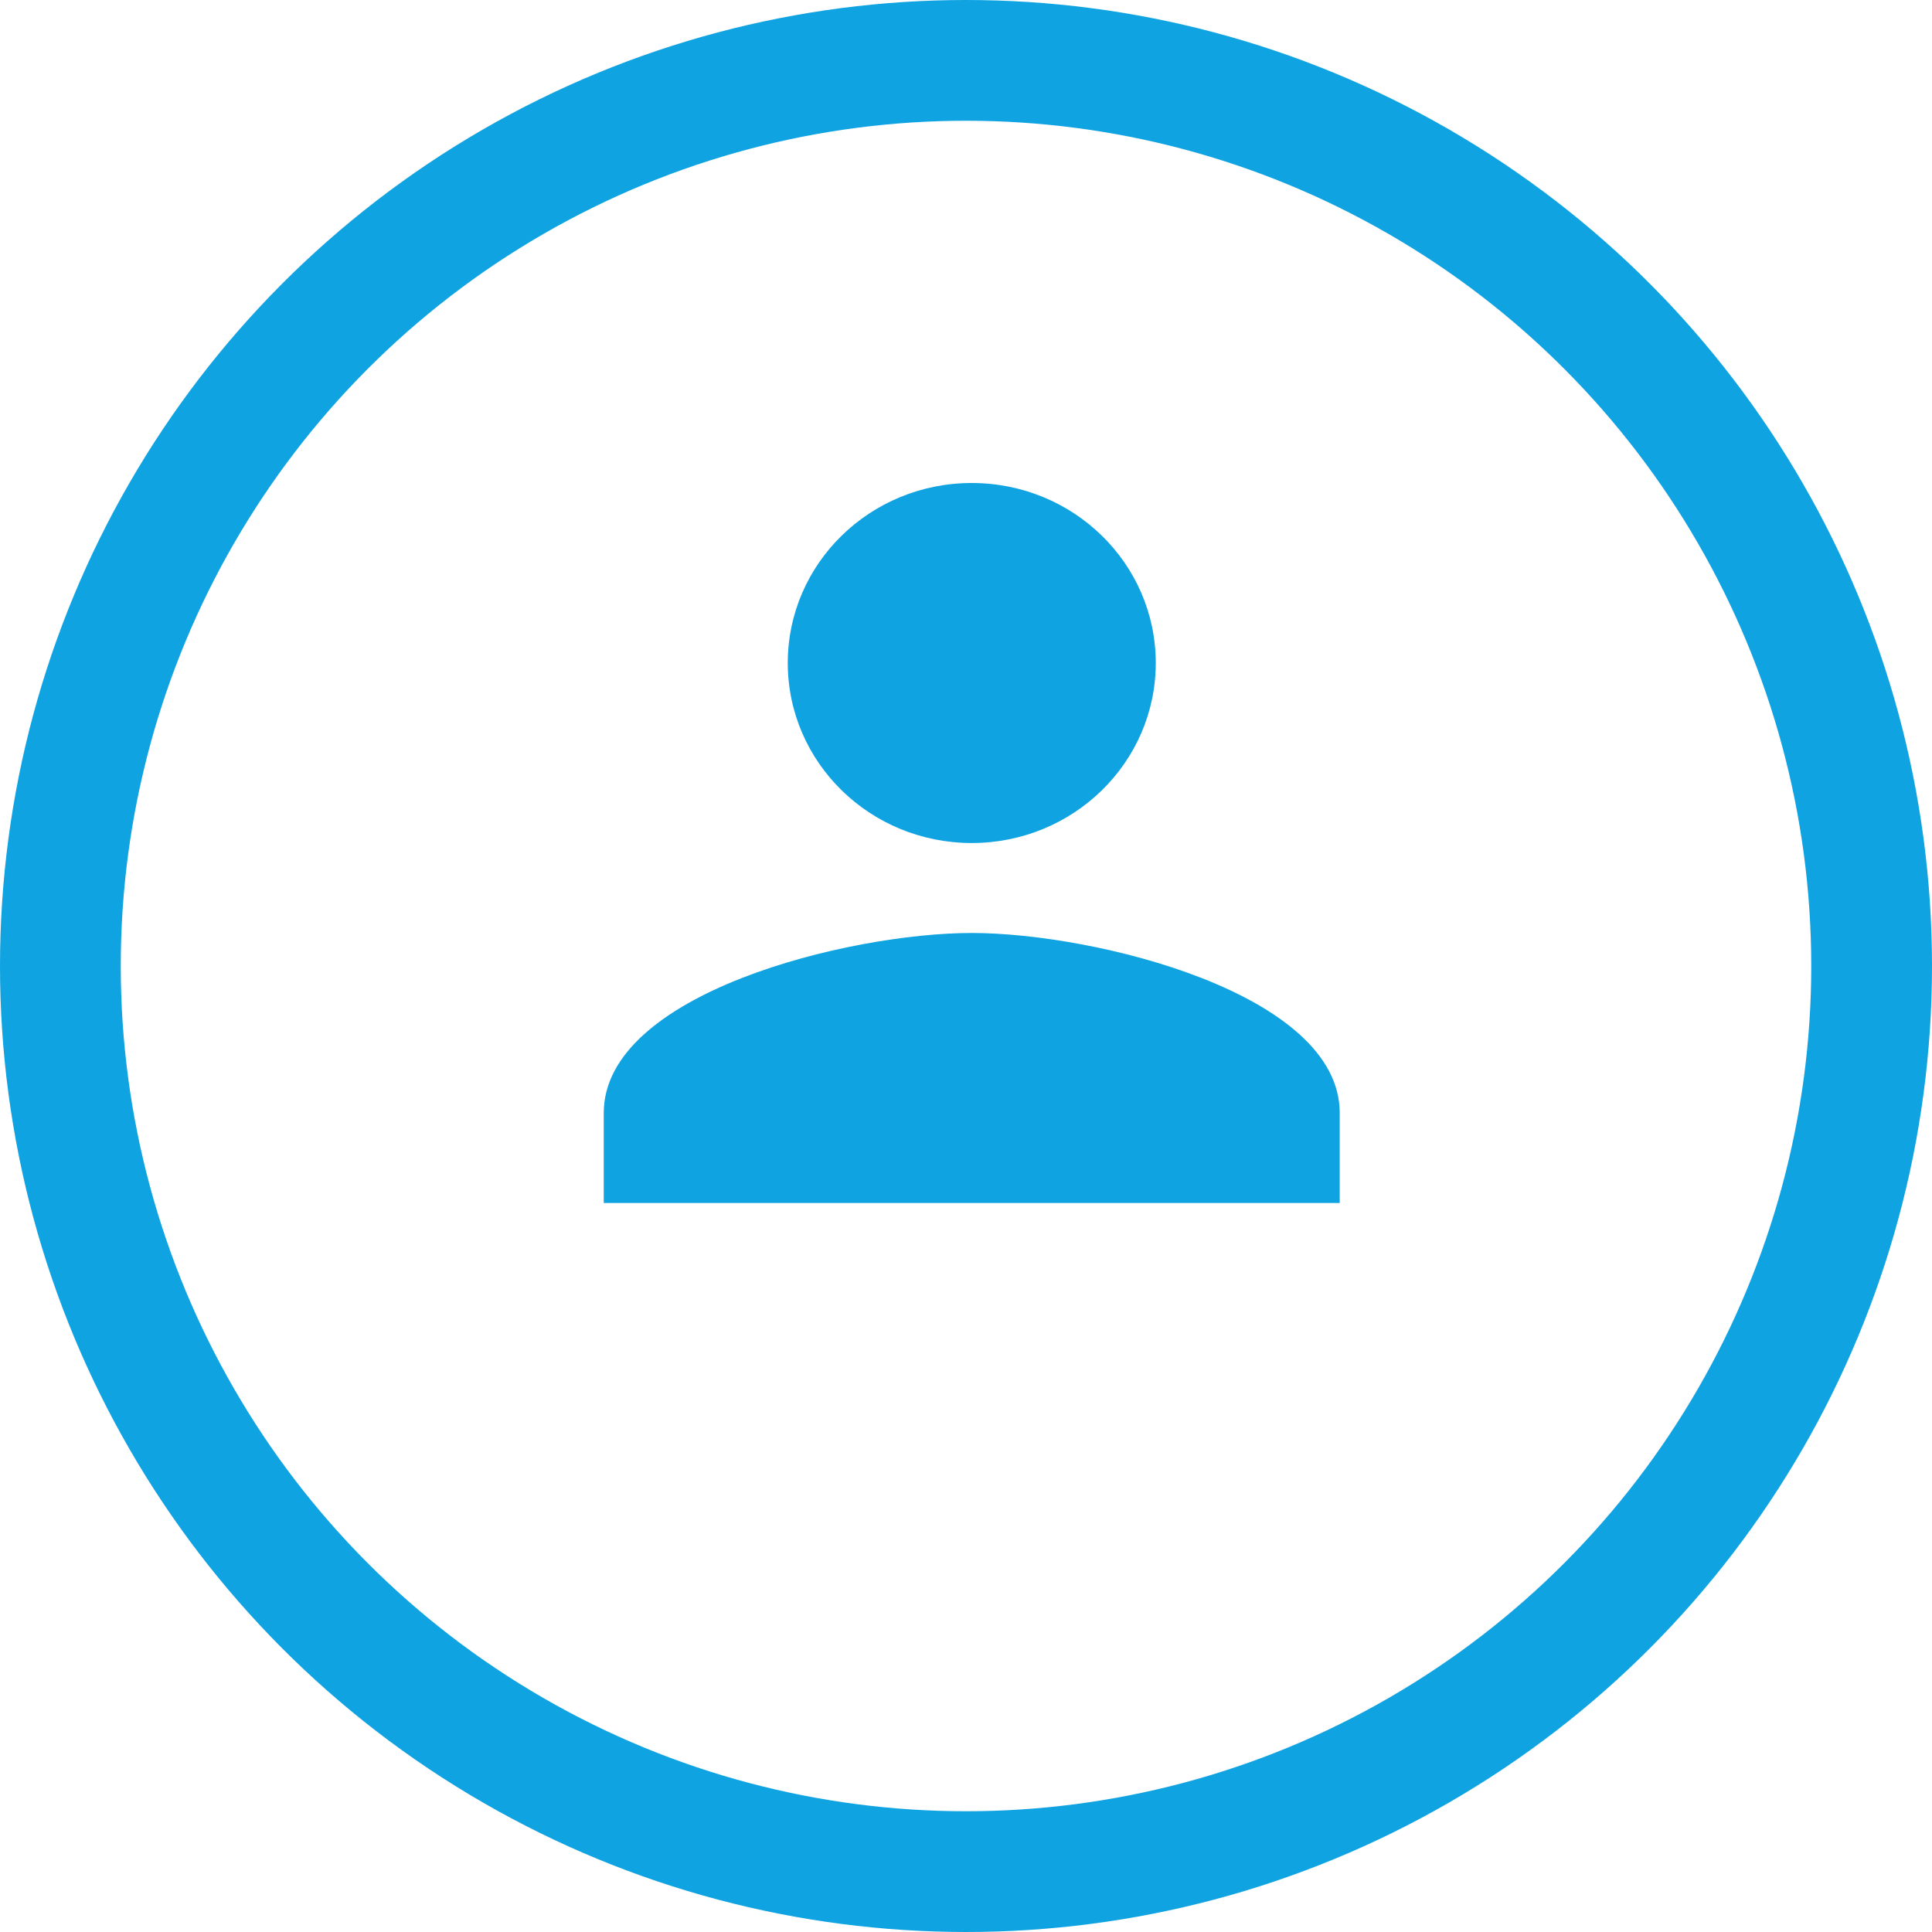 <svg width="32" height="32" viewBox="0 0 32 32" fill="none" xmlns="http://www.w3.org/2000/svg">
<circle cx="16" cy="16" r="15" stroke="#0FA3E2" stroke-width="2"/>
<path d="M16.095 13.963C17.779 13.963 19.143 12.628 19.143 10.981C19.143 9.334 17.779 8 16.095 8C14.411 8 13.048 9.334 13.048 10.981C13.048 12.628 14.411 13.963 16.095 13.963ZM16.095 15.453C14.061 15.453 10 16.452 10 18.434V19.925H22.19V18.434C22.19 16.452 18.13 15.453 16.095 15.453Z" fill="#0FA3E2"/>
</svg>
